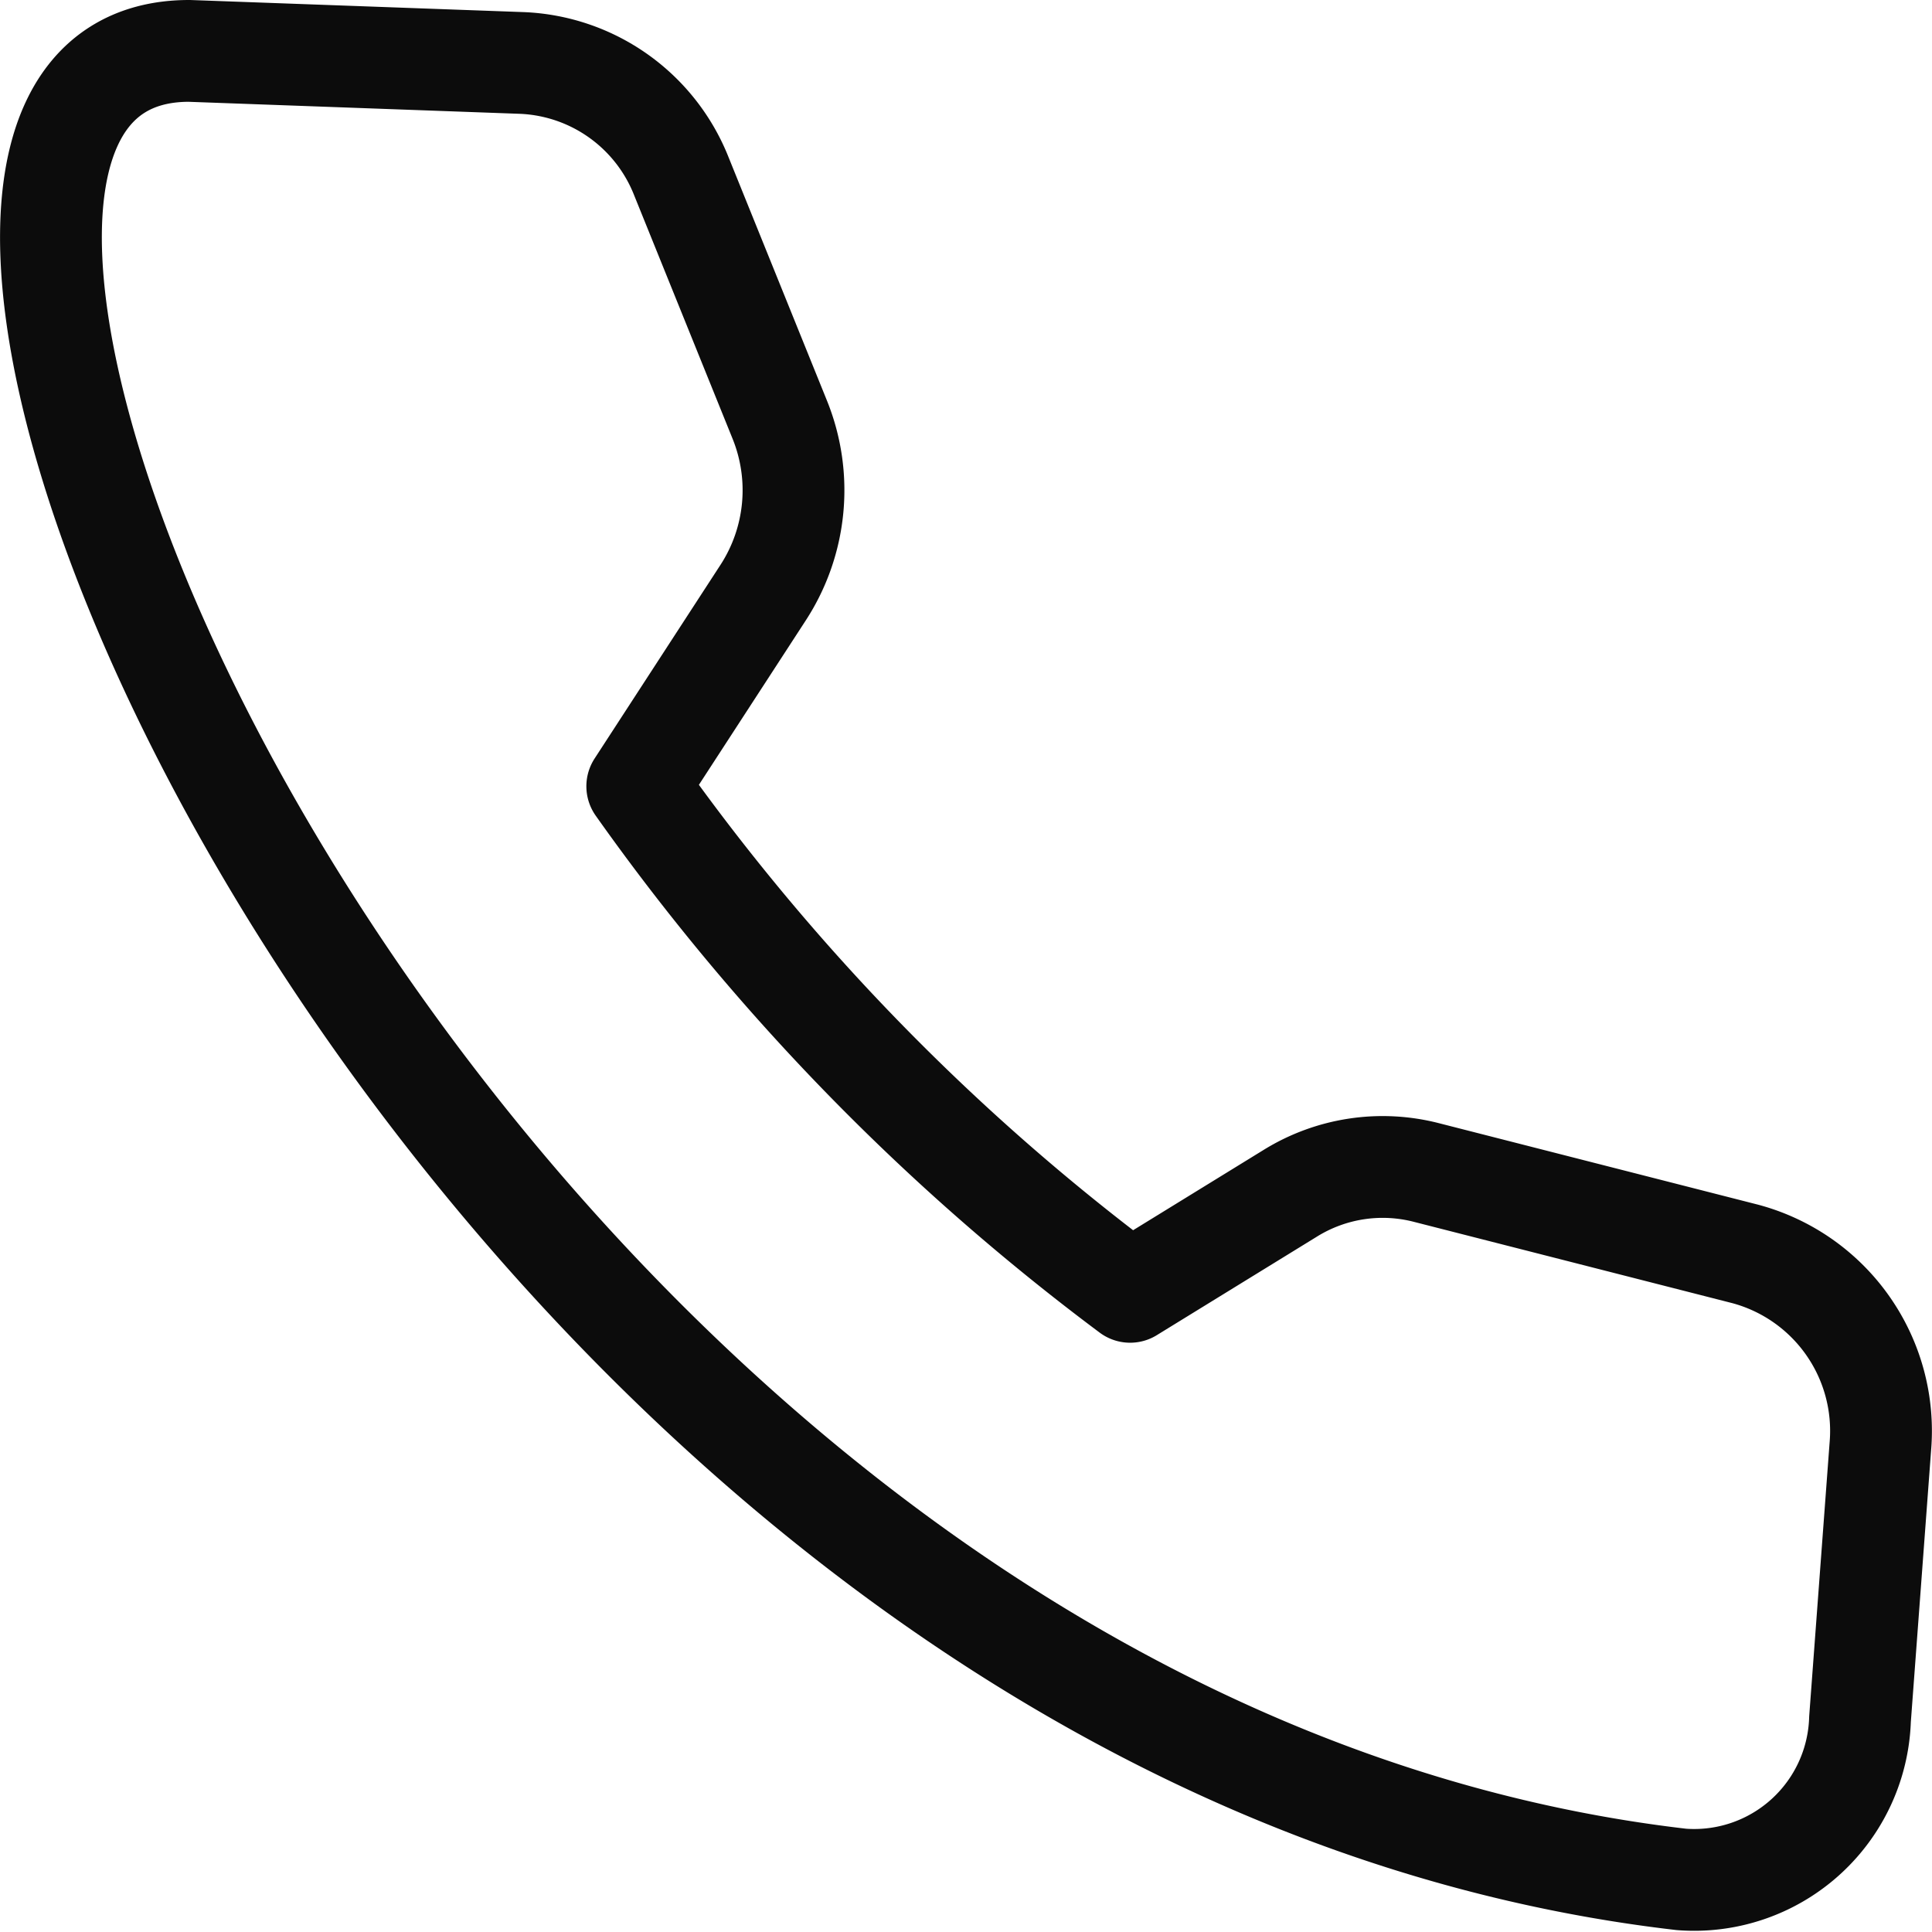 <?xml version="1.0" encoding="UTF-8"?> <svg xmlns="http://www.w3.org/2000/svg" width="28.471" height="28.466" viewBox="0 0 28.471 28.466"><path id="icon_tel" d="M4.037,2l4.906.178a2.644,2.644,0,0,1,2.347,1.67l1.451,3.589a2.769,2.769,0,0,1-.242,2.54l-1.859,2.86a33.272,33.272,0,0,0,7.263,7.45l2.363-1.454a2.584,2.584,0,0,1,2-.305l4.7,1.2a2.7,2.7,0,0,1,1.993,2.836l-.3,4.022a2.445,2.445,0,0,1-2.632,2.36C7.922,26.844-2.693,2,4.037,2Z" transform="translate(-1.249 -1.25)" fill="none" stroke="rgba(0,0,0,0.95)" stroke-linecap="round" stroke-linejoin="round" stroke-width="1.5"></path></svg> 